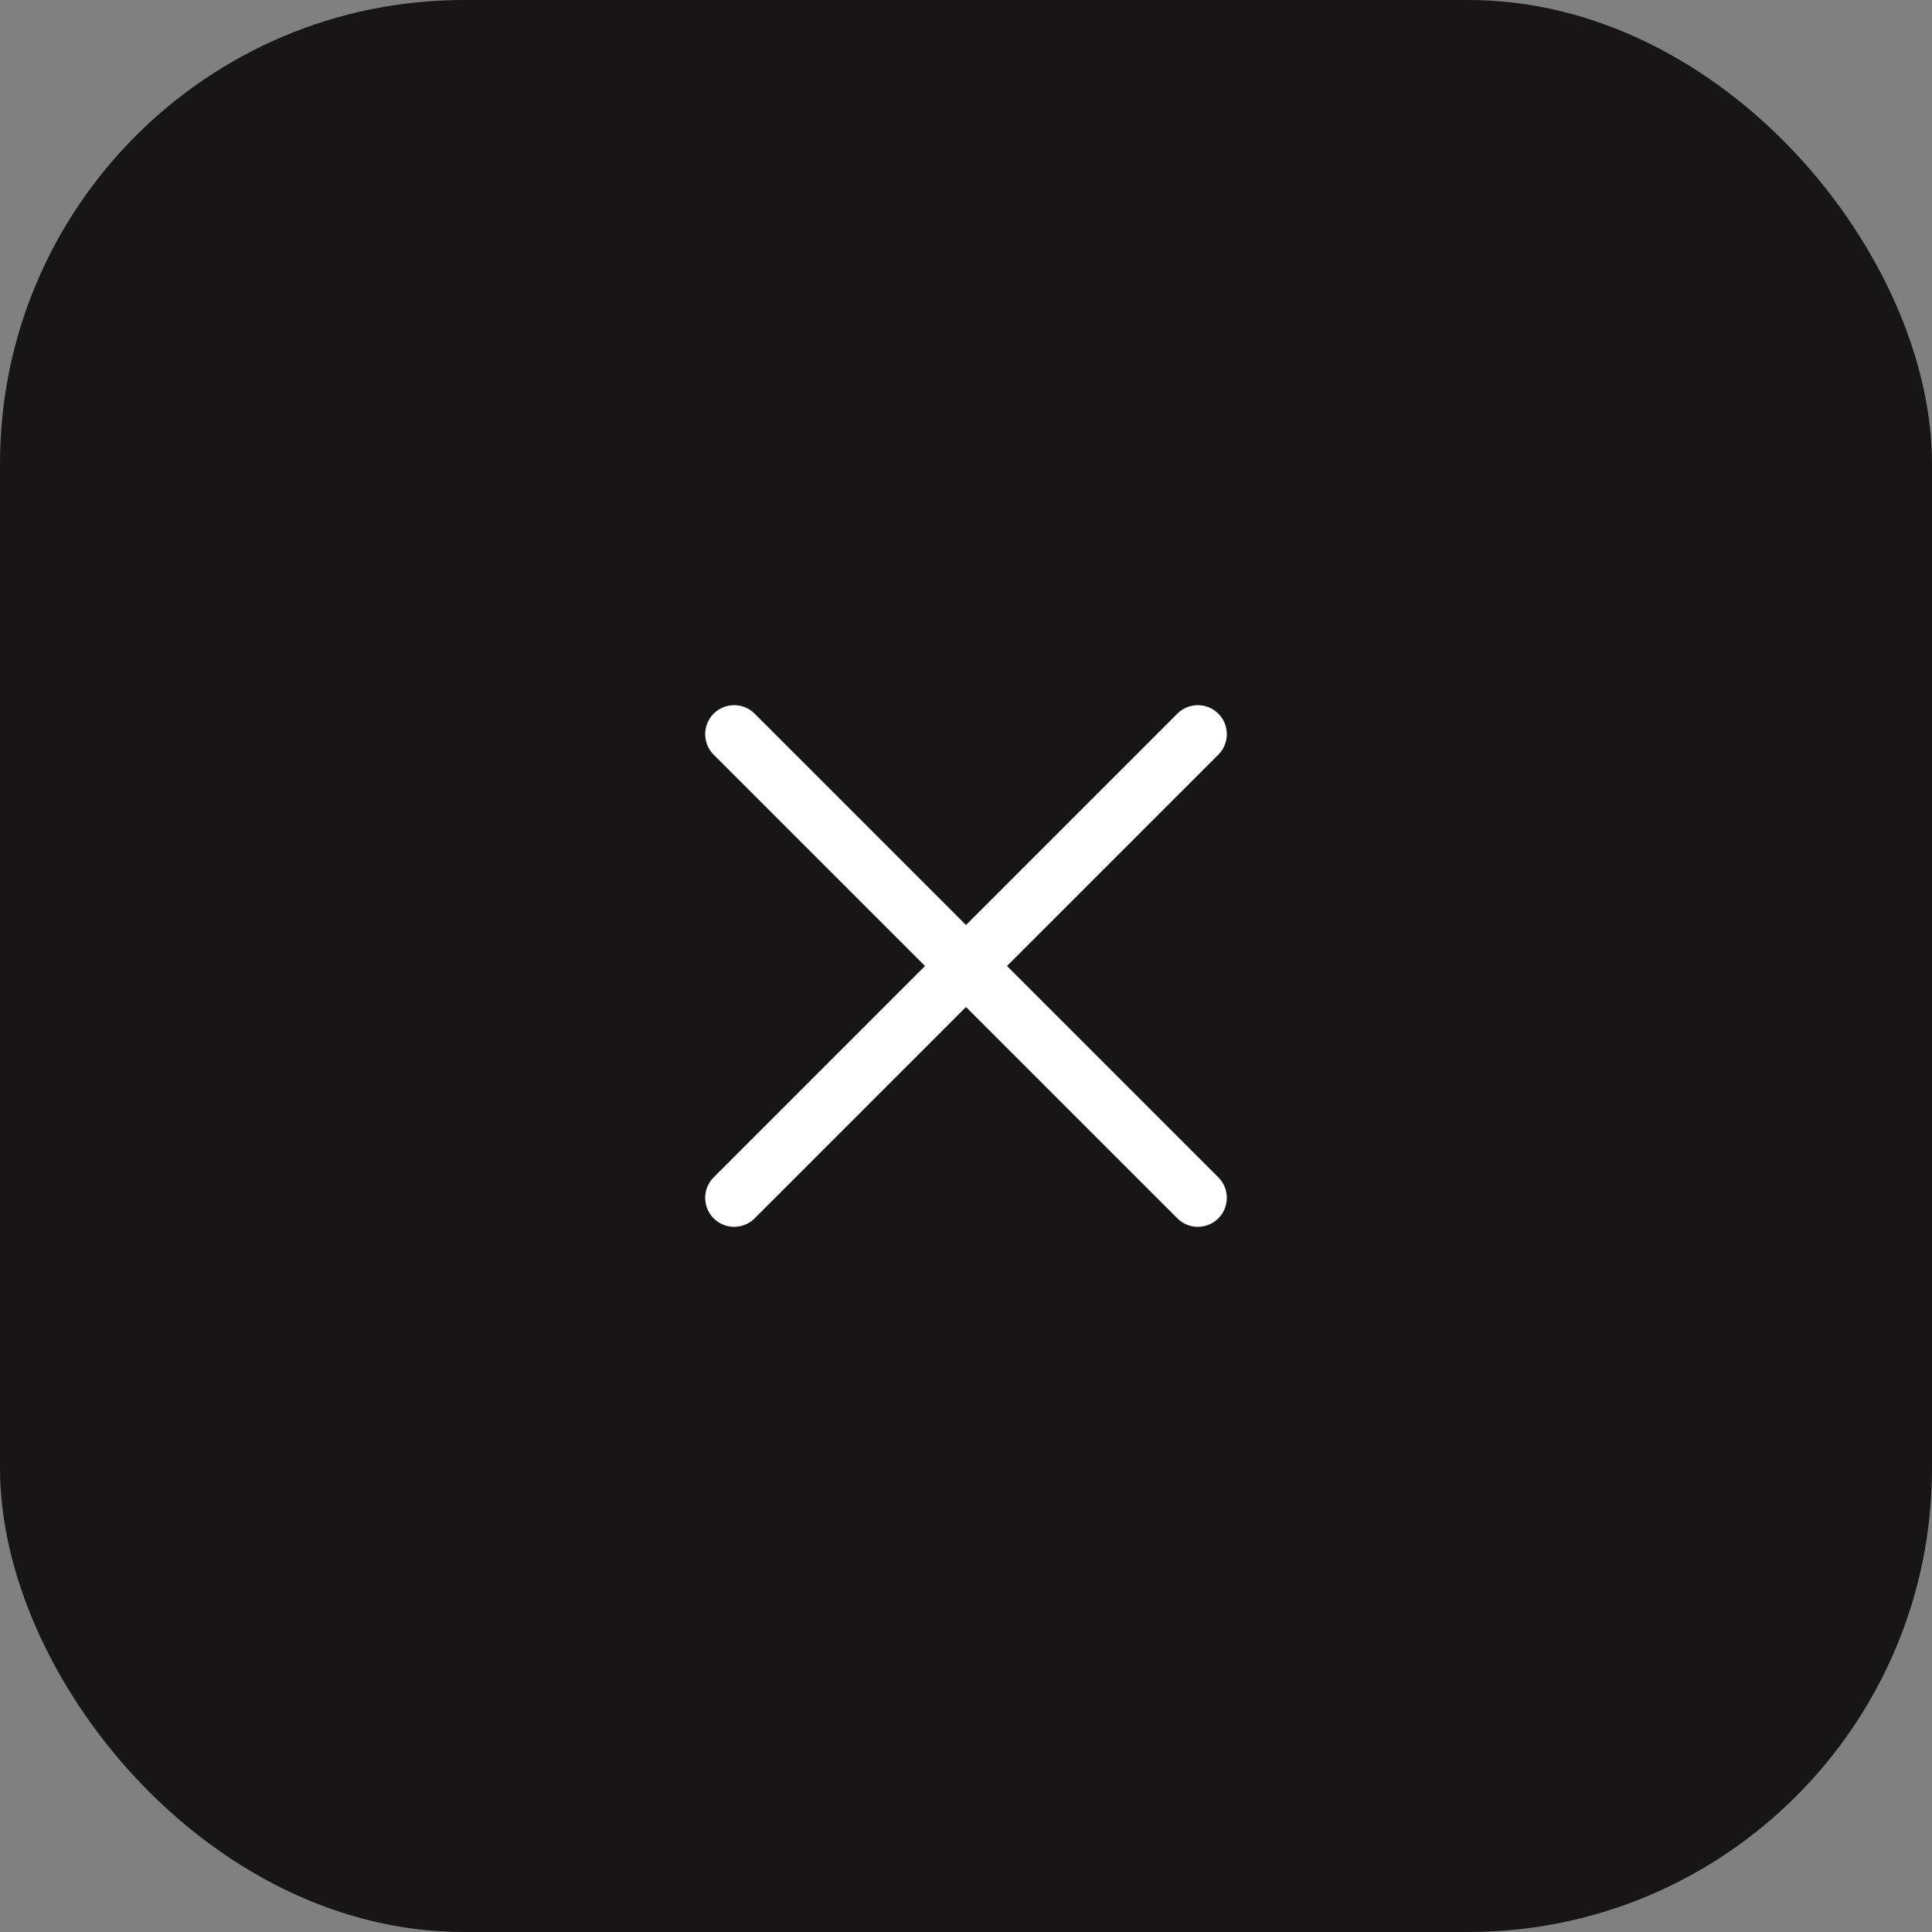 <?xml version="1.0" encoding="UTF-8"?> <svg xmlns="http://www.w3.org/2000/svg" width="50" height="50" viewBox="0 0 50 50" fill="none"><rect x="0" y="0" width="50" height="50" fill="#808080" stroke="none"/><rect width="50" height="50" rx="12" fill="#171515"></rect><path d="M31 19L19 31M31 31L19 19" stroke="white" stroke-width="1.5" stroke-linecap="round"></path></svg> 